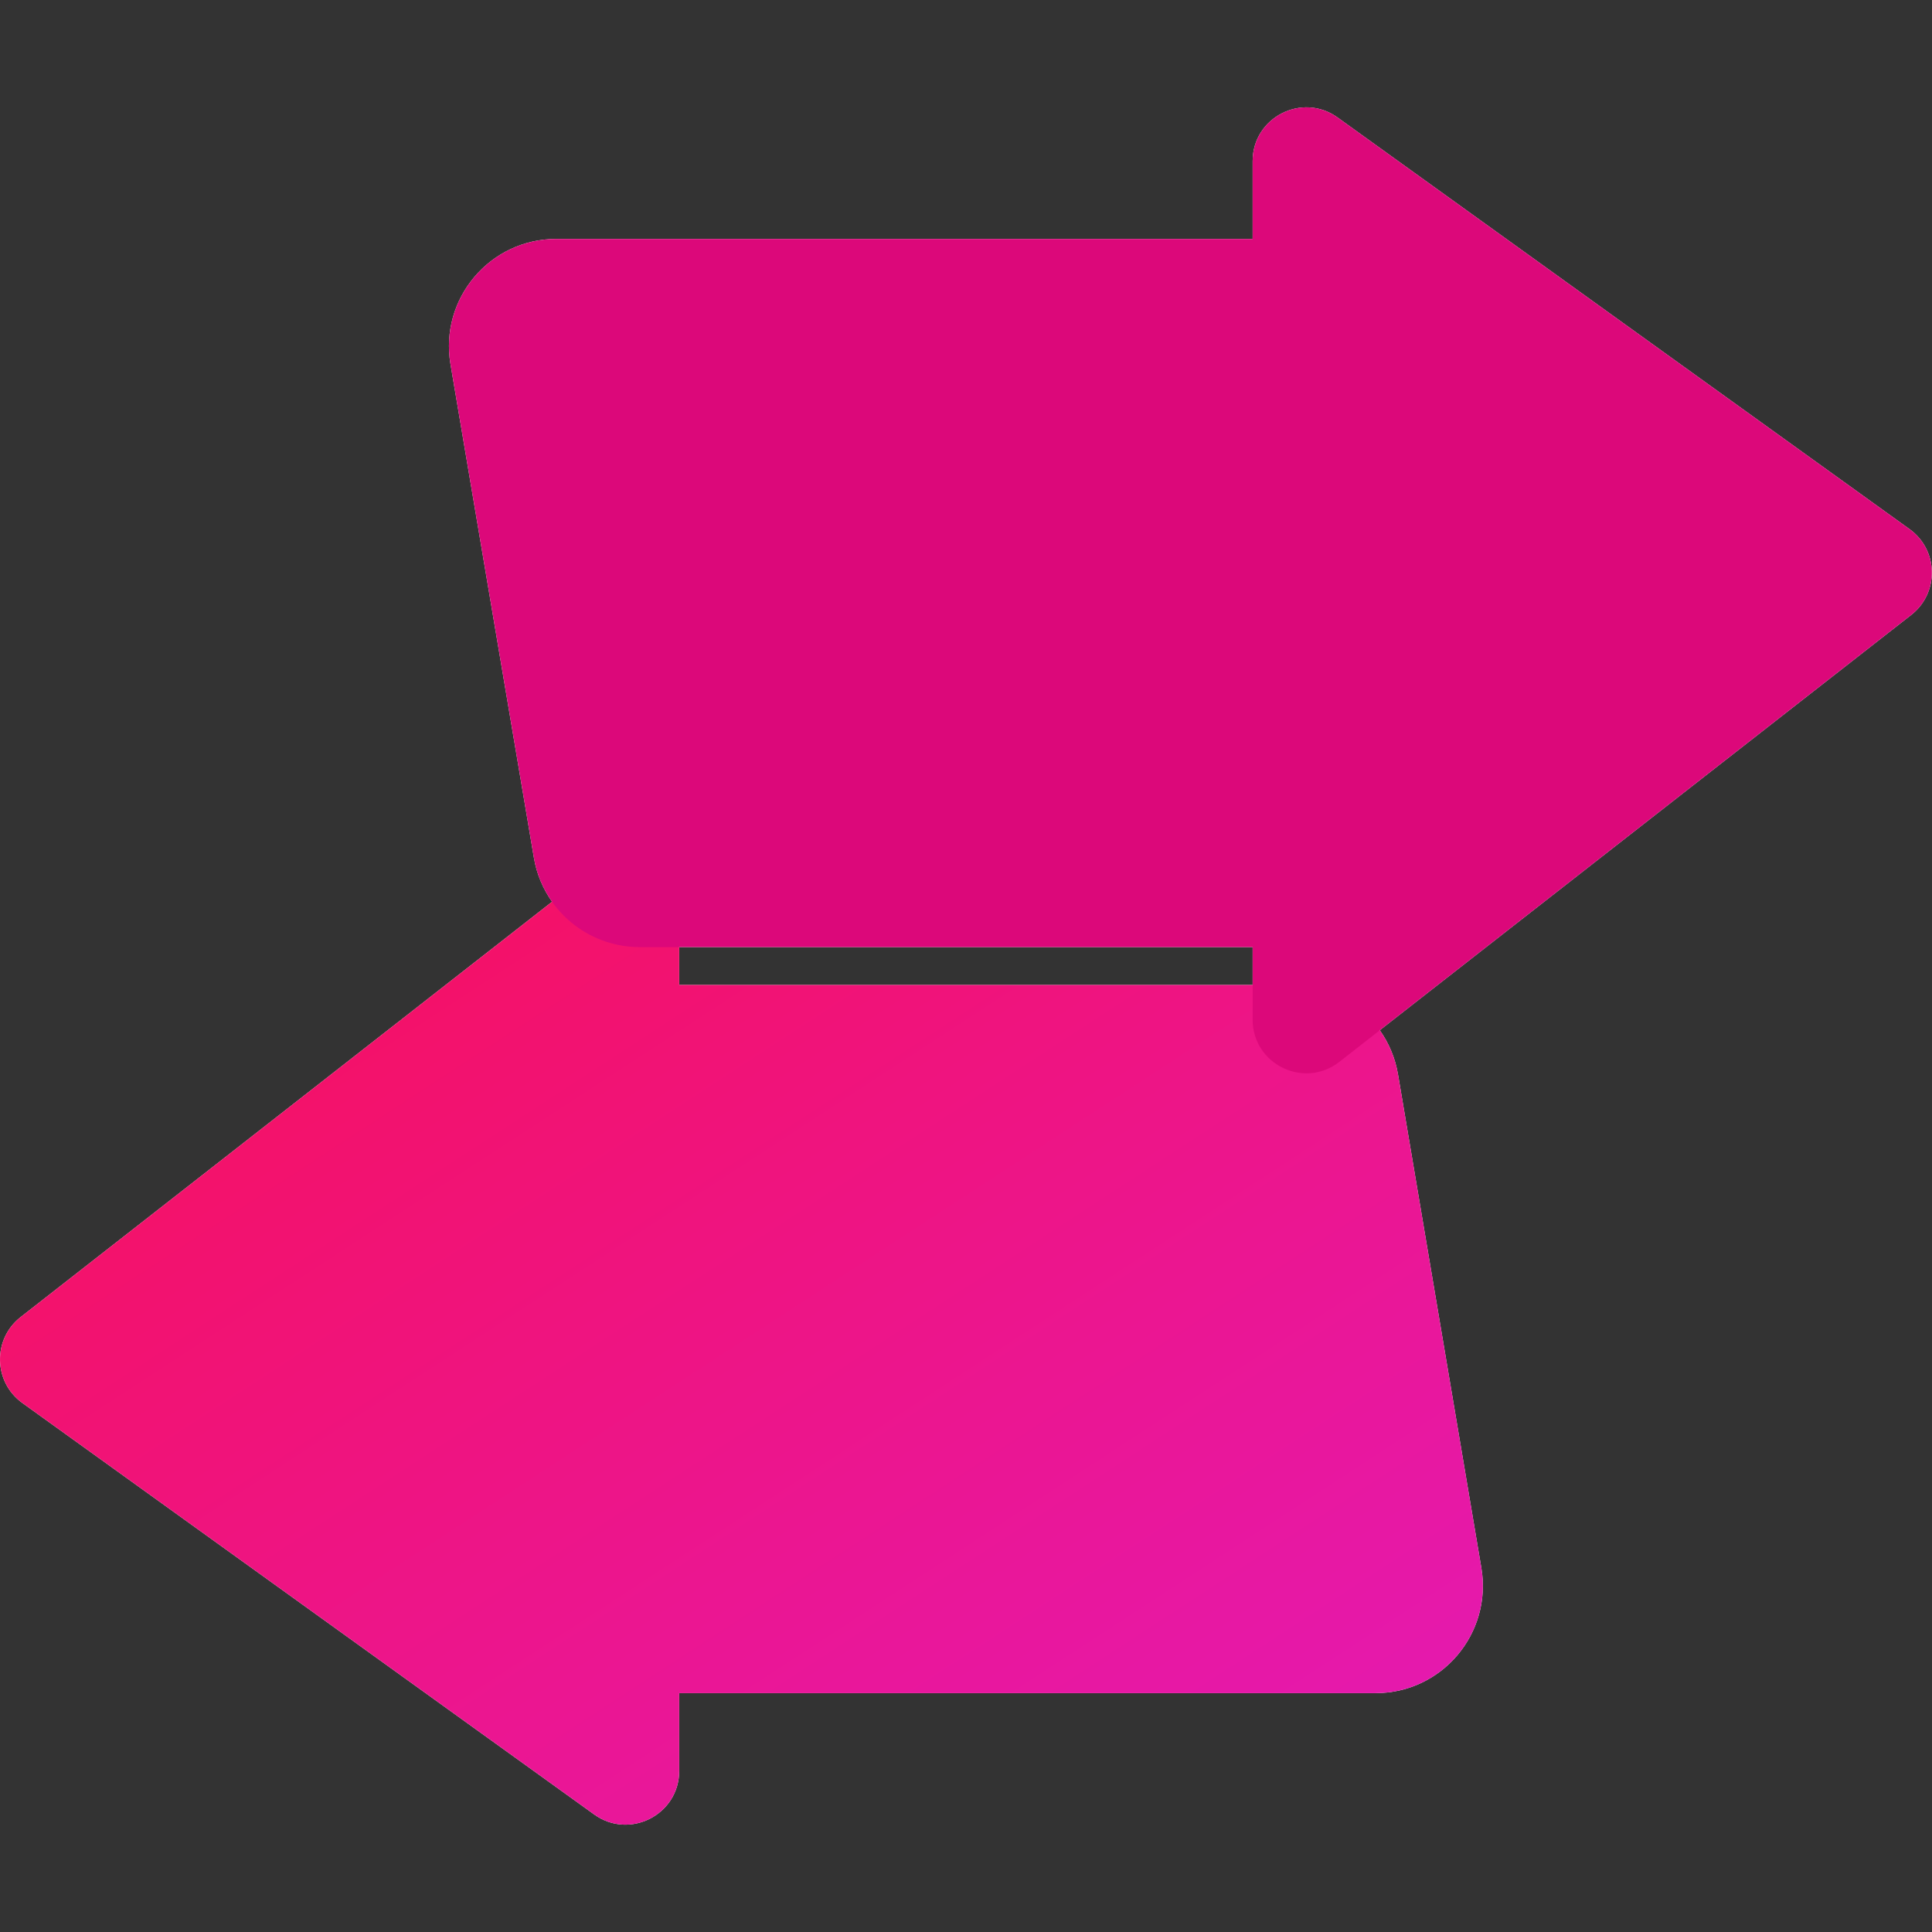 <svg width="36" height="36" viewBox="0 0 36 36" fill="none" xmlns="http://www.w3.org/2000/svg">
<rect x="0" y="0" width="36" height="36" fill="#333333" stroke="none"/>
<path fill-rule="evenodd" clip-rule="evenodd" d="M35.581 9.859C36.123 10.248 36.138 11.048 35.613 11.458L25.71 19.197C25.88 19.436 25.998 19.715 26.05 20.02L27.603 29.215C27.809 30.436 26.869 31.549 25.631 31.549L12.656 31.549V32.998C12.656 33.813 11.734 34.286 11.072 33.81L0.416 26.142C-0.125 25.752 -0.141 24.953 0.384 24.542L10.287 16.803C10.118 16.564 9.999 16.285 9.948 15.981L8.394 6.785C8.188 5.564 9.129 4.452 10.366 4.452L23.341 4.452V3.002C23.341 2.187 24.264 1.714 24.925 2.19L35.581 9.859ZM12.656 17.648L12.656 18.353H23.341V17.648H12.656Z" fill="white"/>
<path fill-rule="evenodd" clip-rule="evenodd" d="M0.384 24.542C-0.141 24.953 -0.125 25.752 0.416 26.142L11.072 33.81C11.734 34.286 12.656 33.813 12.656 32.998L12.656 31.549L25.631 31.549C26.869 31.549 27.809 30.436 27.603 29.215L26.05 20.02C25.887 19.057 25.054 18.353 24.078 18.353L12.656 18.353L12.656 17.002C12.656 16.169 11.697 15.701 11.041 16.214L0.384 24.542Z" fill="url(#paint0_linear_3368_25057)"/>
<path fill-rule="evenodd" clip-rule="evenodd" d="M35.613 11.458C36.138 11.048 36.123 10.248 35.581 9.859L24.925 2.19C24.264 1.714 23.341 2.187 23.341 3.002L23.341 4.452L10.366 4.452C9.129 4.452 8.188 5.564 8.394 6.785L9.948 15.981C10.11 16.943 10.944 17.648 11.92 17.648L23.341 17.648L23.341 18.998C23.341 19.832 24.3 20.299 24.957 19.786L35.613 11.458Z" fill="#DC087A"/>
<defs>
<linearGradient id="paint0_linear_3368_25057" x1="27.632" y1="34" x2="11.167" y2="8.726" gradientUnits="userSpaceOnUse">
<stop stop-color="#E31AB6"/>
<stop offset="1" stop-color="#F80F55"/>
</linearGradient>
</defs>
</svg>
